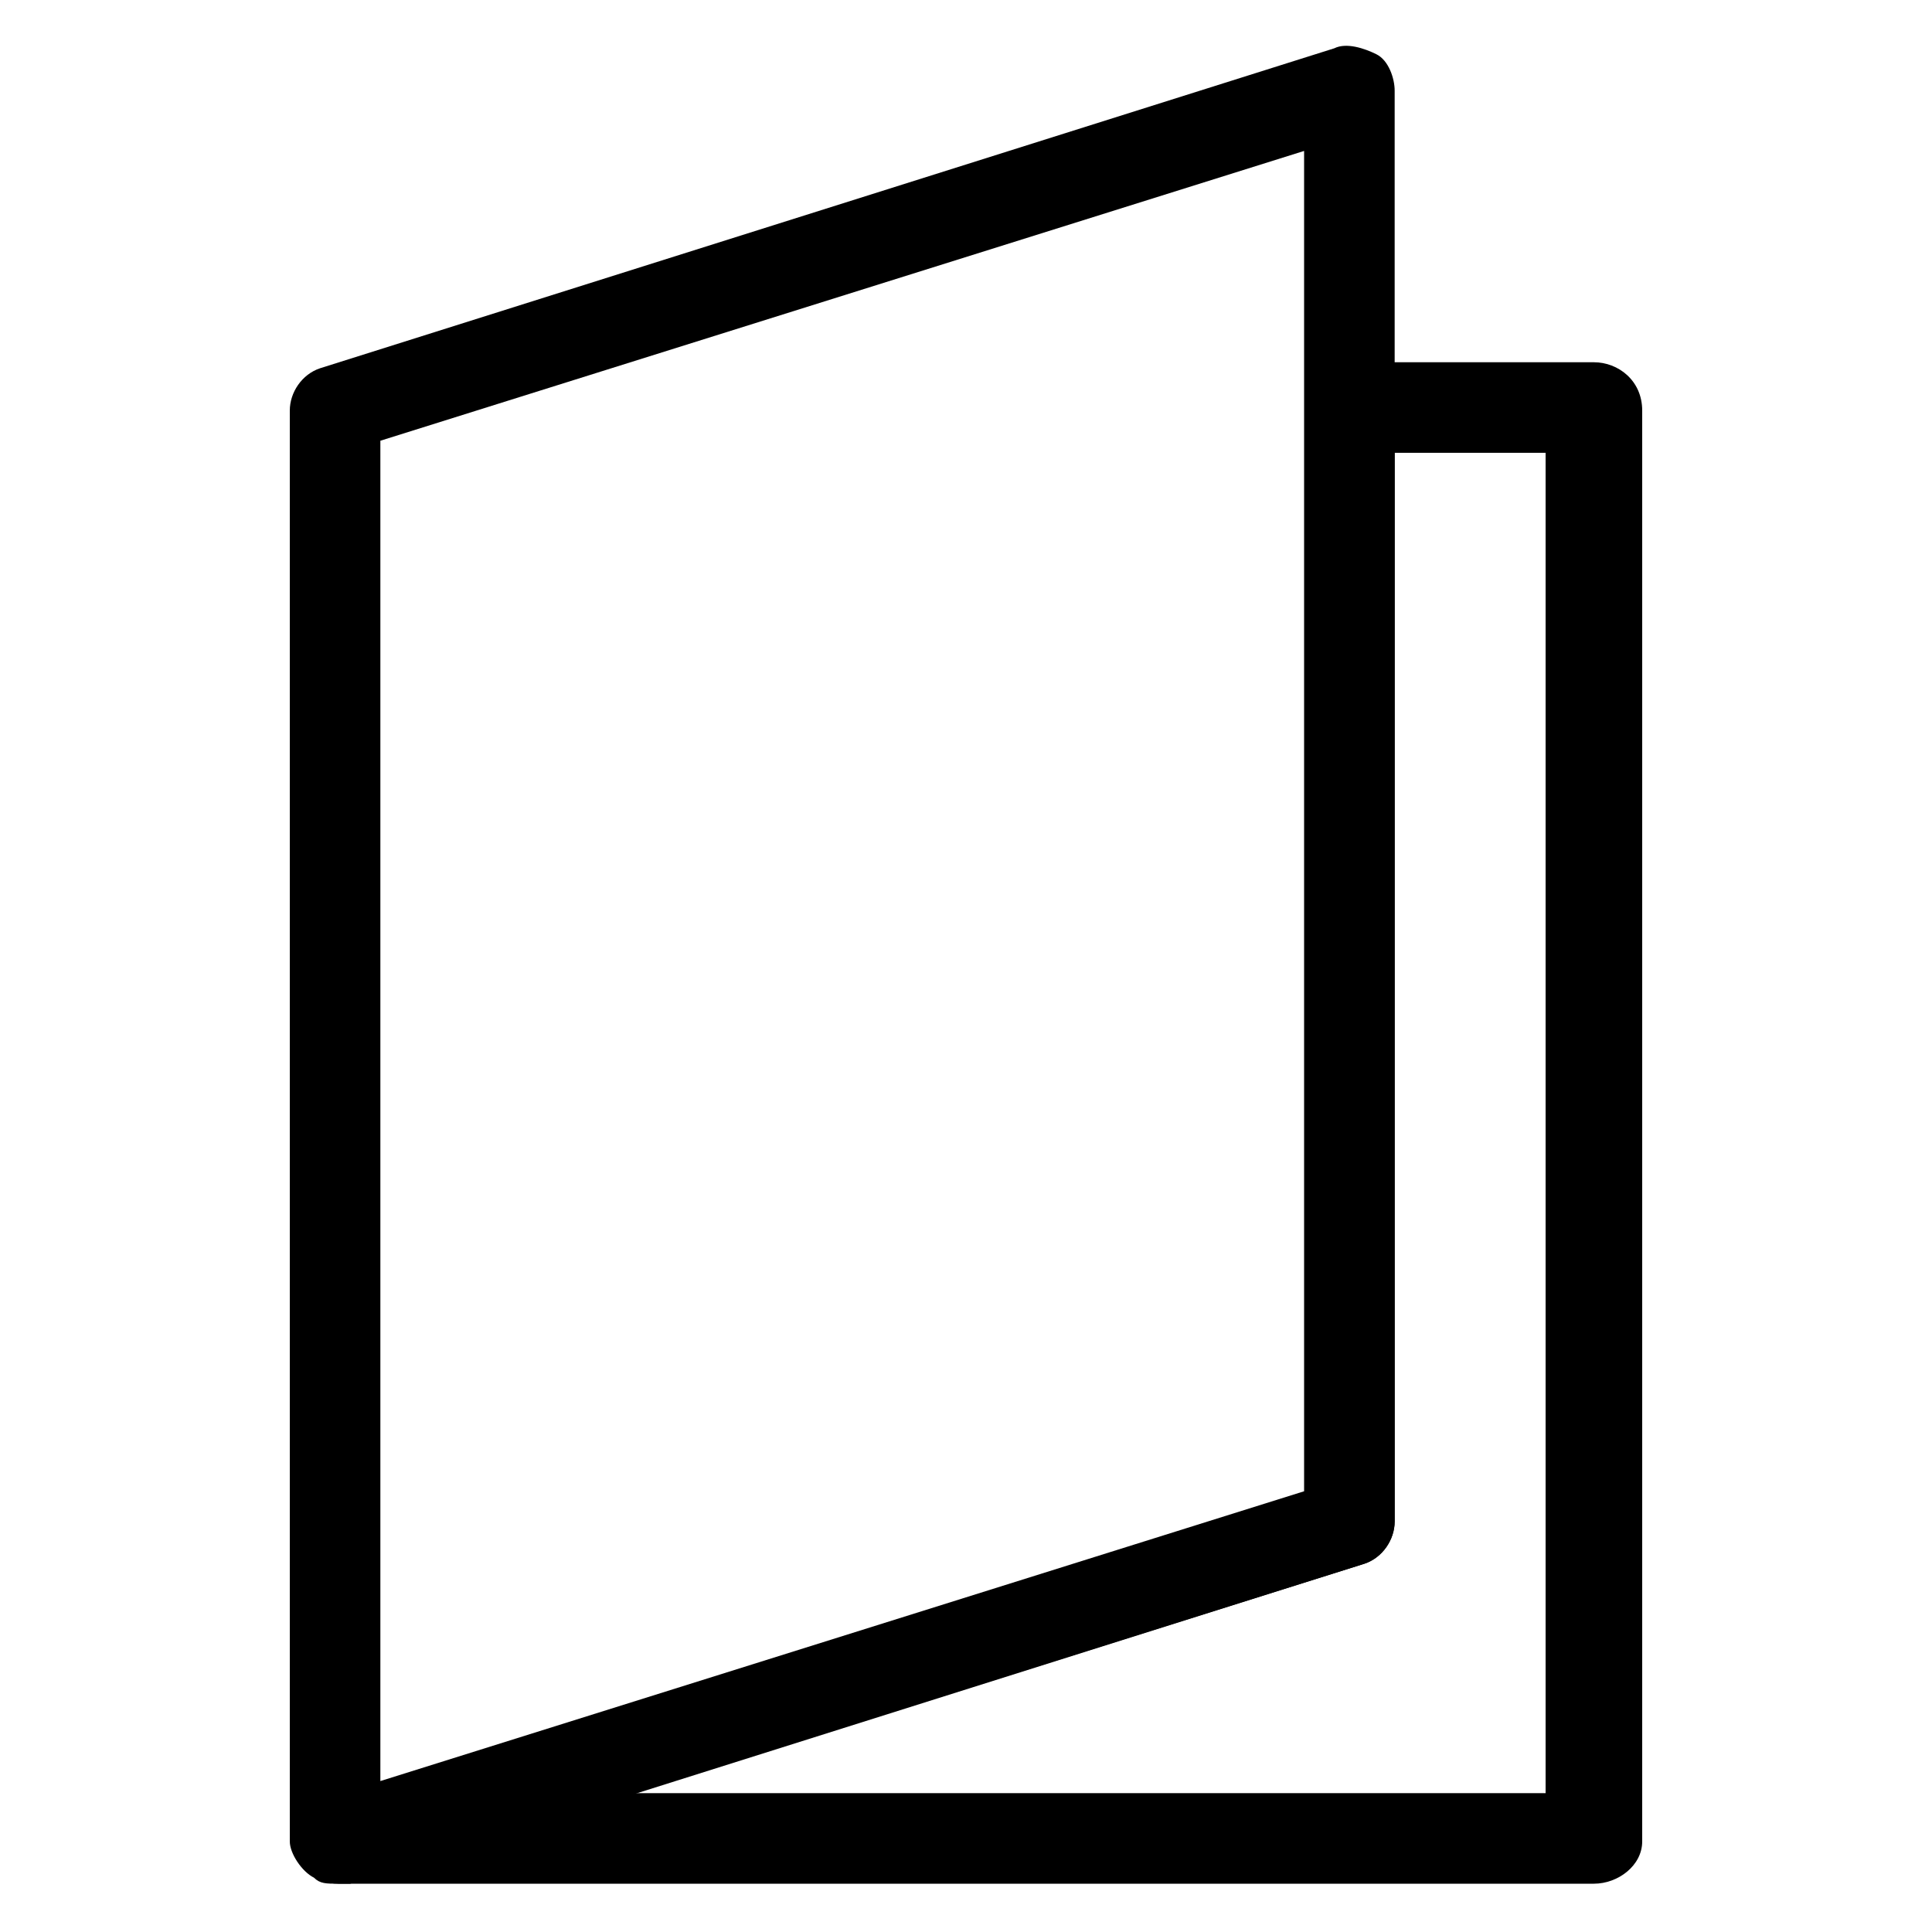 <svg xmlns="http://www.w3.org/2000/svg" xmlns:xlink="http://www.w3.org/1999/xlink" version="1.1" x="0px" y="0px" viewBox="0 0 32 32" enable-background="new 0 0 32 32" xml:space="preserve" aria-hidden="true" width="32px" height="32px"><defs><linearGradient class="cerosgradient" data-cerosgradient="true" id="CerosGradient_id2211d7677" gradientUnits="userSpaceOnUse" x1="50%" y1="100%" x2="50%" y2="0%"><stop offset="0%" stop-color="#d1d1d1"/><stop offset="100%" stop-color="#d1d1d1"/></linearGradient><linearGradient/></defs><g><g><path fill="#000000" d="M26.4,31.2H5.6c-0.4,0-0.7-0.3-0.7-0.6c-0.1-0.4,0.2-0.7,0.5-0.8l16.3-5.1V6.8C21.7,6.4,22,6,22.4,6h4    c0.4,0,0.8,0.3,0.8,0.8v23.7C27.2,30.9,26.8,31.2,26.4,31.2z M10.5,29.7h15.1V7.5h-2.5v17.7c0,0.3-0.2,0.6-0.5,0.7L10.5,29.7z"/></g><g><path fill="#000000" d="M5.6,31.2c-0.2,0-0.3,0-0.4-0.1C5,31,4.8,30.7,4.8,30.5V6.8c0-0.3,0.2-0.6,0.5-0.7l16.8-5.3    c0.2-0.1,0.5,0,0.7,0.1c0.2,0.1,0.3,0.4,0.3,0.6v23.7c0,0.3-0.2,0.6-0.5,0.7L5.8,31.2C5.7,31.2,5.7,31.2,5.6,31.2z M6.3,7.3v22.2    l15.3-4.8V2.5L6.3,7.3z"/></g></g></svg>
